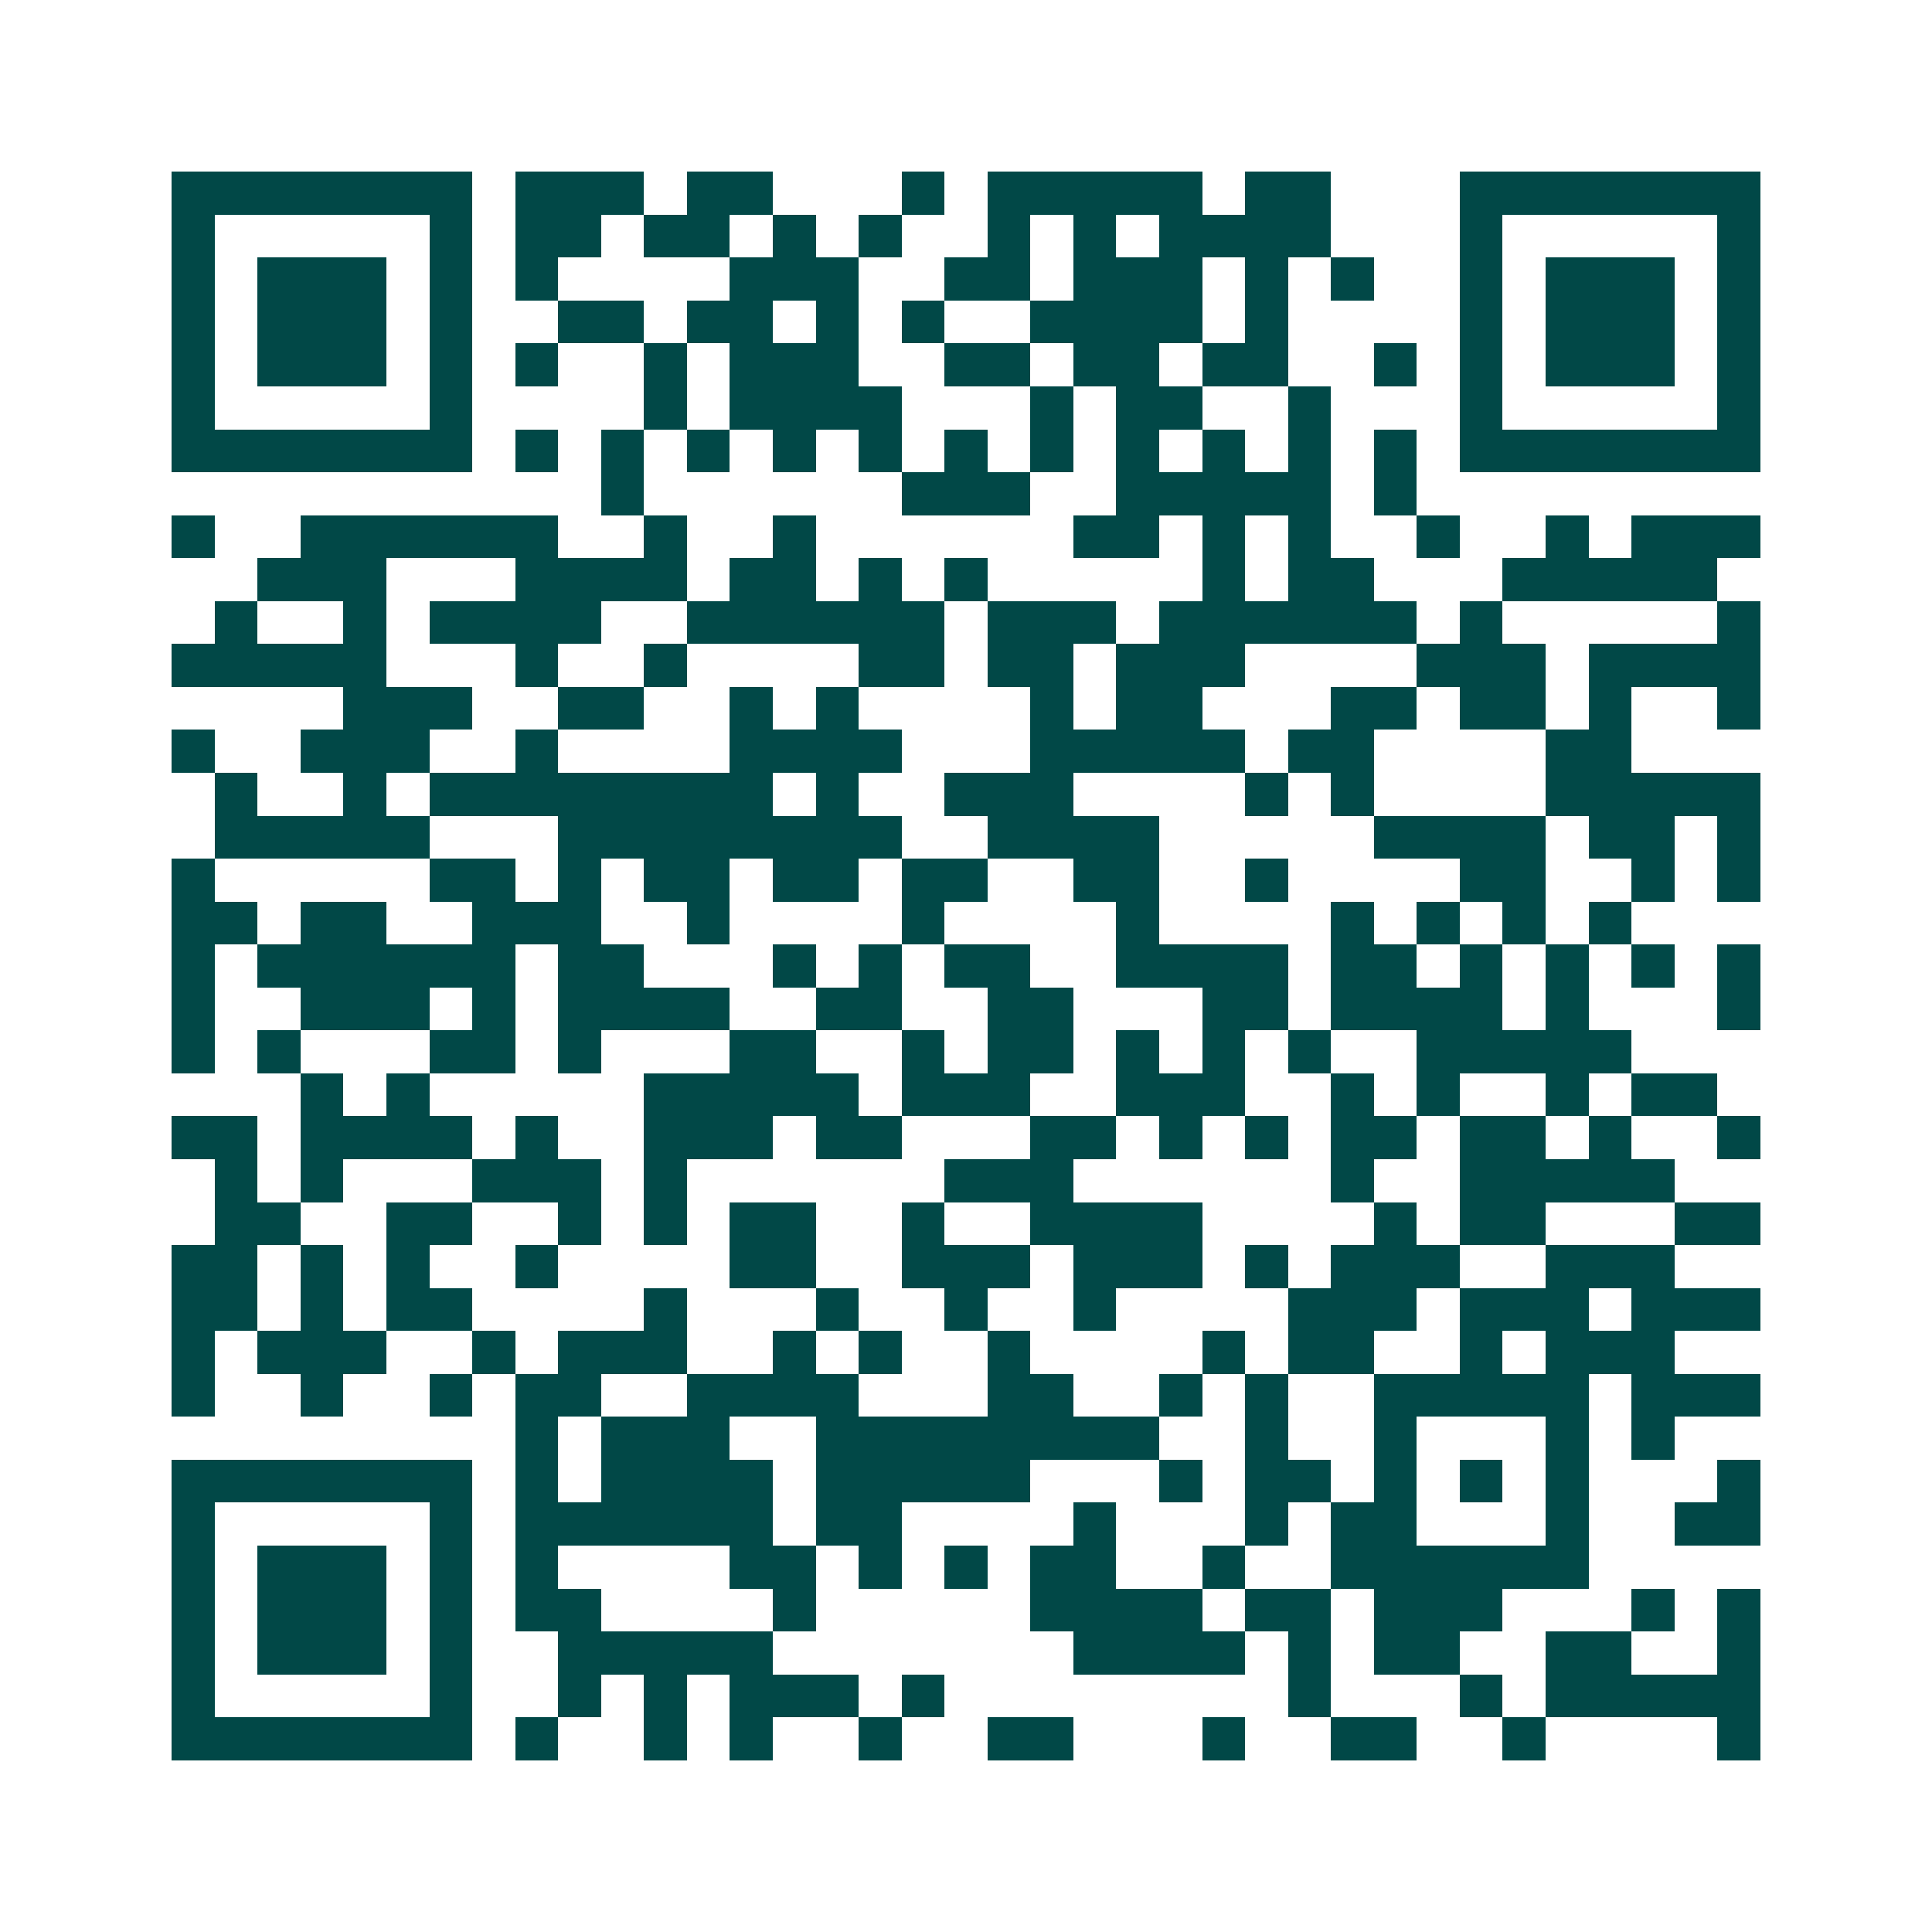 <svg xmlns="http://www.w3.org/2000/svg" width="200" height="200" viewBox="0 0 45 45" shape-rendering="crispEdges"><path fill="#ffffff" d="M0 0h45v45H0z"/><path stroke="#014847" d="M4 4.5h7m1 0h3m1 0h2m3 0h1m1 0h5m1 0h2m3 0h7M4 5.5h1m5 0h1m1 0h2m1 0h2m1 0h1m1 0h1m2 0h1m1 0h1m1 0h4m3 0h1m5 0h1M4 6.5h1m1 0h3m1 0h1m1 0h1m4 0h3m2 0h2m1 0h3m1 0h1m1 0h1m2 0h1m1 0h3m1 0h1M4 7.5h1m1 0h3m1 0h1m2 0h2m1 0h2m1 0h1m1 0h1m2 0h4m1 0h1m4 0h1m1 0h3m1 0h1M4 8.5h1m1 0h3m1 0h1m1 0h1m2 0h1m1 0h3m2 0h2m1 0h2m1 0h2m2 0h1m1 0h1m1 0h3m1 0h1M4 9.5h1m5 0h1m4 0h1m1 0h4m3 0h1m1 0h2m2 0h1m3 0h1m5 0h1M4 10.5h7m1 0h1m1 0h1m1 0h1m1 0h1m1 0h1m1 0h1m1 0h1m1 0h1m1 0h1m1 0h1m1 0h1m1 0h7M14 11.5h1m6 0h3m2 0h5m1 0h1M4 12.5h1m2 0h6m2 0h1m2 0h1m6 0h2m1 0h1m1 0h1m2 0h1m2 0h1m1 0h3M6 13.5h3m3 0h4m1 0h2m1 0h1m1 0h1m5 0h1m1 0h2m3 0h5M5 14.5h1m2 0h1m1 0h4m2 0h6m1 0h3m1 0h6m1 0h1m5 0h1M4 15.5h5m3 0h1m2 0h1m4 0h2m1 0h2m1 0h3m4 0h3m1 0h4M8 16.5h3m2 0h2m2 0h1m1 0h1m4 0h1m1 0h2m3 0h2m1 0h2m1 0h1m2 0h1M4 17.5h1m2 0h3m2 0h1m4 0h4m3 0h5m1 0h2m4 0h2M5 18.5h1m2 0h1m1 0h8m1 0h1m2 0h3m4 0h1m1 0h1m4 0h5M5 19.5h5m3 0h8m2 0h4m5 0h4m1 0h2m1 0h1M4 20.5h1m5 0h2m1 0h1m1 0h2m1 0h2m1 0h2m2 0h2m2 0h1m4 0h2m2 0h1m1 0h1M4 21.5h2m1 0h2m2 0h3m2 0h1m4 0h1m4 0h1m4 0h1m1 0h1m1 0h1m1 0h1M4 22.5h1m1 0h6m1 0h2m3 0h1m1 0h1m1 0h2m2 0h4m1 0h2m1 0h1m1 0h1m1 0h1m1 0h1M4 23.5h1m2 0h3m1 0h1m1 0h4m2 0h2m2 0h2m3 0h2m1 0h4m1 0h1m3 0h1M4 24.5h1m1 0h1m3 0h2m1 0h1m3 0h2m2 0h1m1 0h2m1 0h1m1 0h1m1 0h1m2 0h5M7 25.5h1m1 0h1m5 0h5m1 0h3m2 0h3m2 0h1m1 0h1m2 0h1m1 0h2M4 26.5h2m1 0h4m1 0h1m2 0h3m1 0h2m3 0h2m1 0h1m1 0h1m1 0h2m1 0h2m1 0h1m2 0h1M5 27.5h1m1 0h1m3 0h3m1 0h1m6 0h3m6 0h1m2 0h5M5 28.5h2m2 0h2m2 0h1m1 0h1m1 0h2m2 0h1m2 0h4m4 0h1m1 0h2m3 0h2M4 29.5h2m1 0h1m1 0h1m2 0h1m4 0h2m2 0h3m1 0h3m1 0h1m1 0h3m2 0h3M4 30.5h2m1 0h1m1 0h2m4 0h1m3 0h1m2 0h1m2 0h1m4 0h3m1 0h3m1 0h3M4 31.5h1m1 0h3m2 0h1m1 0h3m2 0h1m1 0h1m2 0h1m4 0h1m1 0h2m2 0h1m1 0h3M4 32.5h1m2 0h1m2 0h1m1 0h2m2 0h4m3 0h2m2 0h1m1 0h1m2 0h5m1 0h3M12 33.5h1m1 0h3m2 0h8m2 0h1m2 0h1m3 0h1m1 0h1M4 34.5h7m1 0h1m1 0h4m1 0h5m3 0h1m1 0h2m1 0h1m1 0h1m1 0h1m3 0h1M4 35.5h1m5 0h1m1 0h6m1 0h2m4 0h1m3 0h1m1 0h2m3 0h1m2 0h2M4 36.5h1m1 0h3m1 0h1m1 0h1m4 0h2m1 0h1m1 0h1m1 0h2m2 0h1m2 0h6M4 37.5h1m1 0h3m1 0h1m1 0h2m4 0h1m5 0h4m1 0h2m1 0h3m3 0h1m1 0h1M4 38.5h1m1 0h3m1 0h1m2 0h5m7 0h4m1 0h1m1 0h2m2 0h2m2 0h1M4 39.5h1m5 0h1m2 0h1m1 0h1m1 0h3m1 0h1m8 0h1m3 0h1m1 0h5M4 40.5h7m1 0h1m2 0h1m1 0h1m2 0h1m2 0h2m3 0h1m2 0h2m2 0h1m4 0h1"/></svg>
